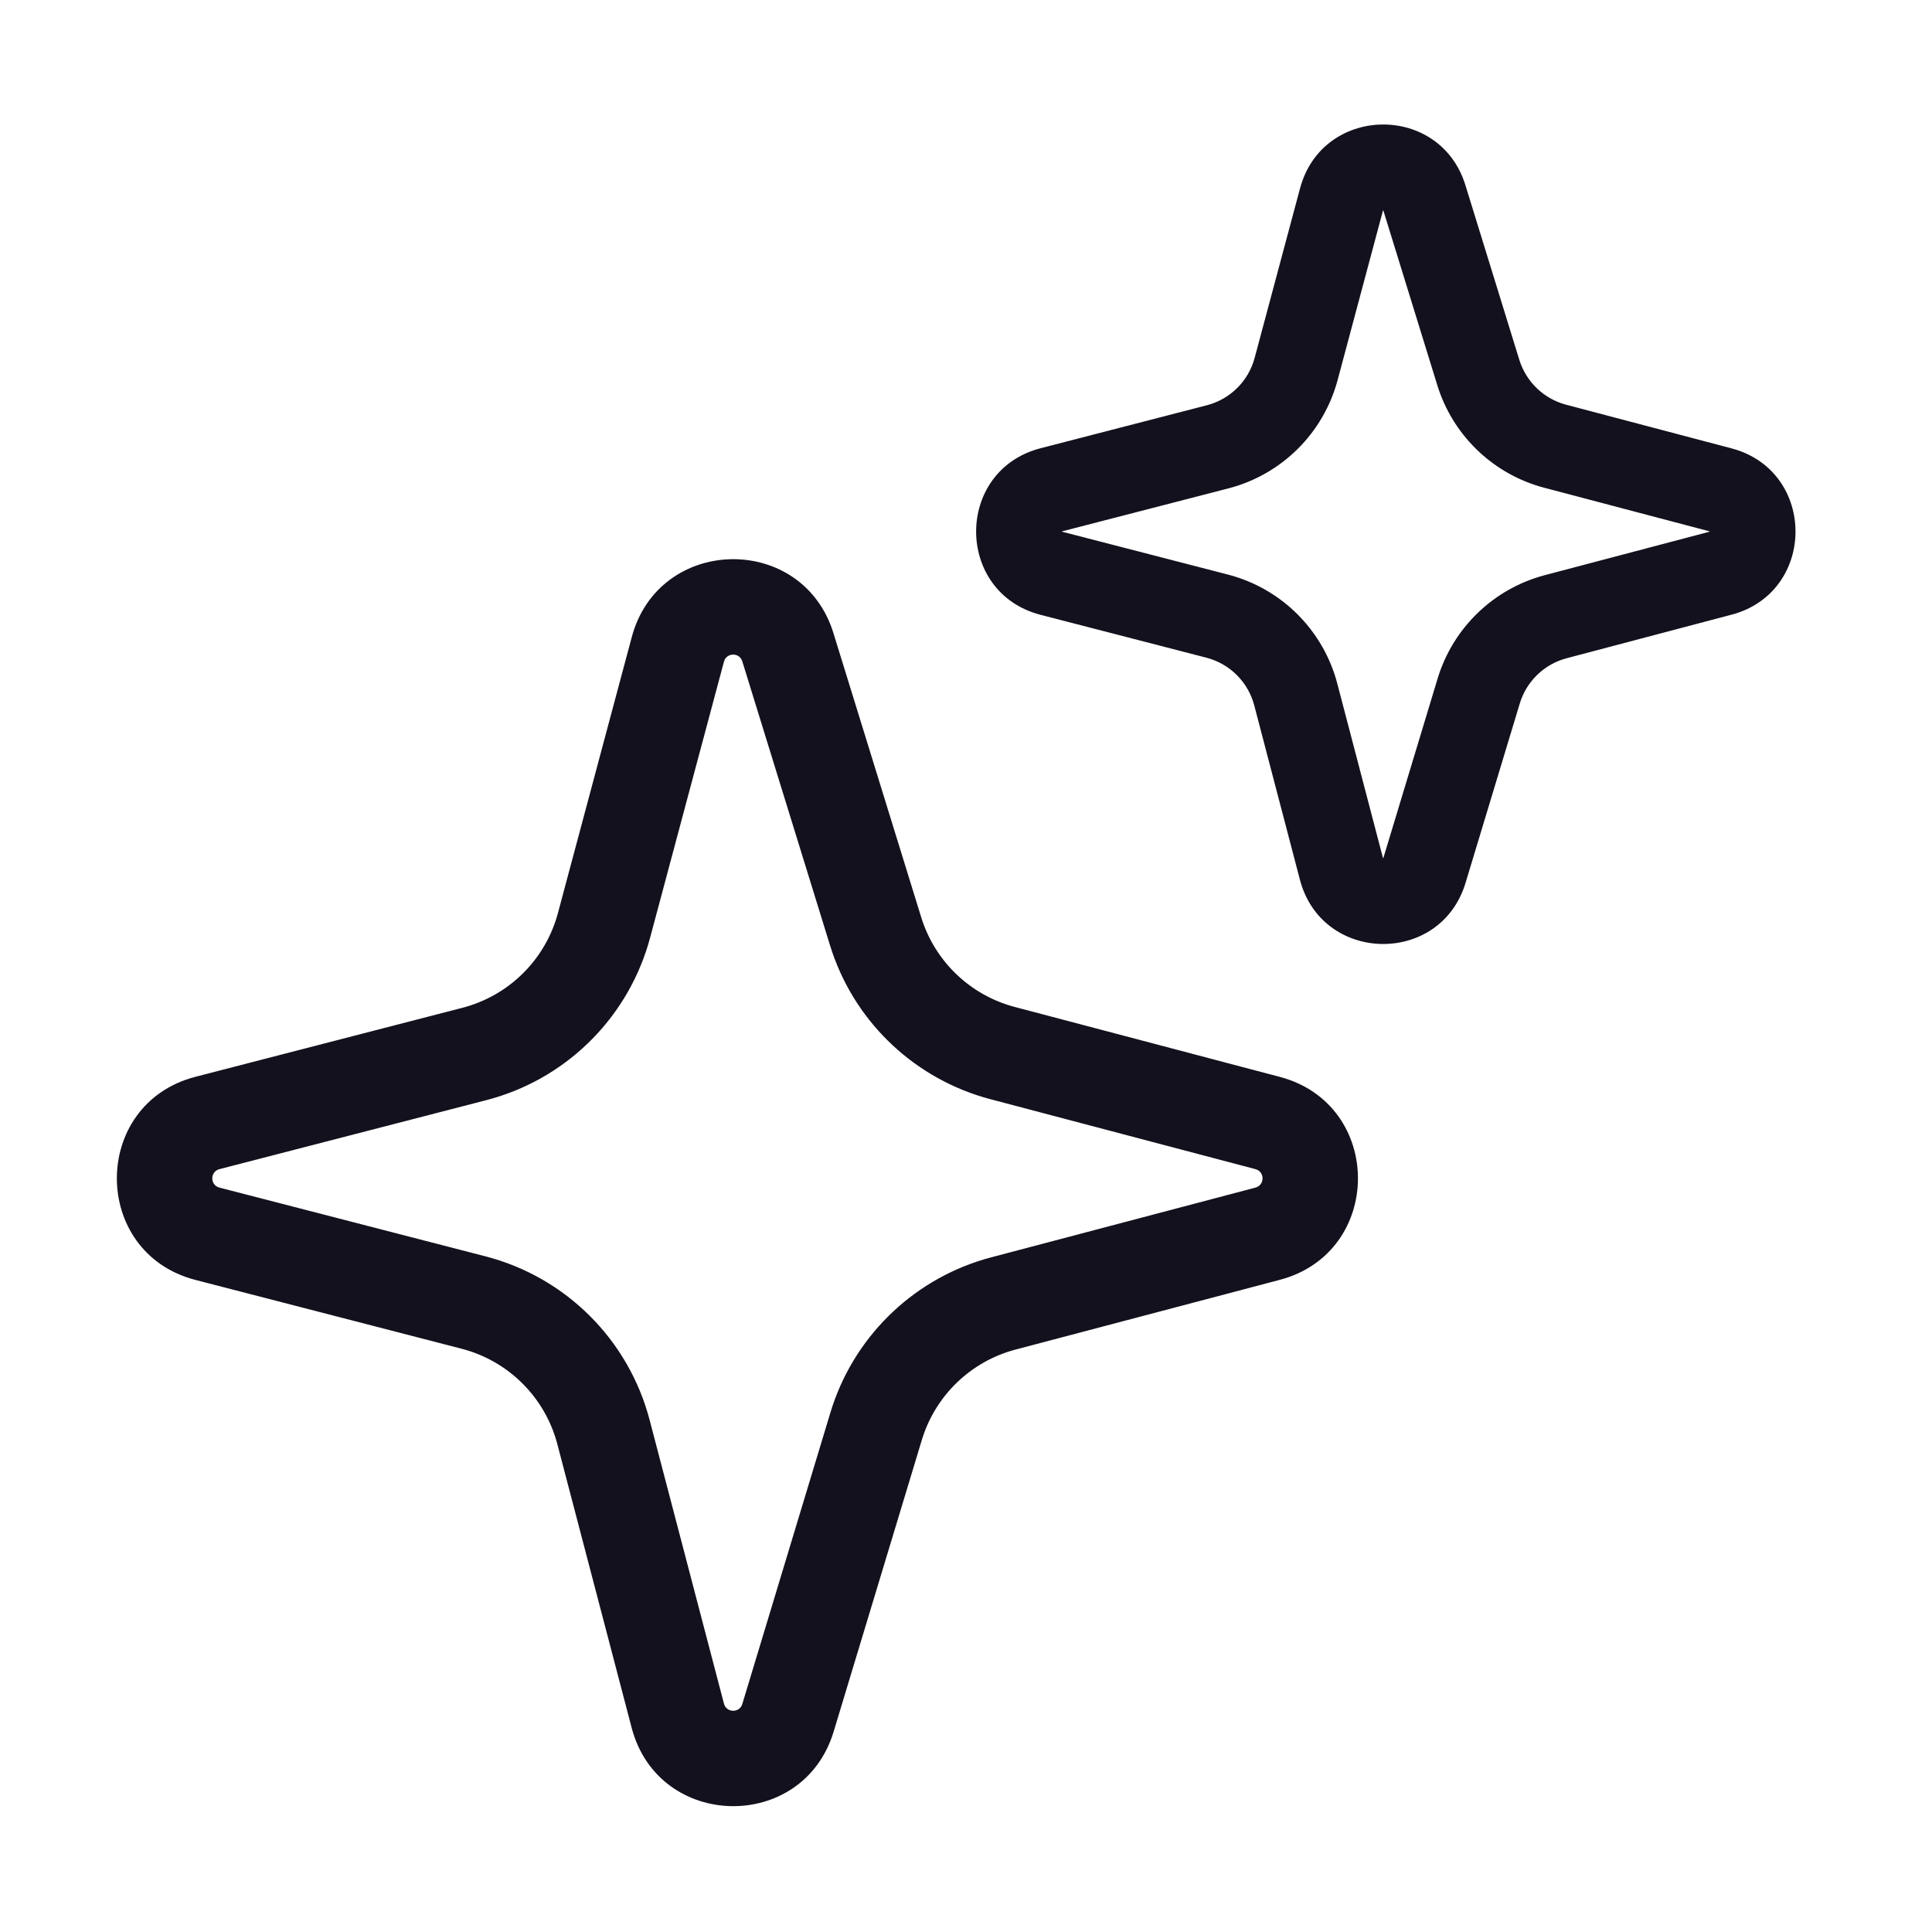 <svg width="81" height="80" viewBox="0 0 81 80" fill="none" xmlns="http://www.w3.org/2000/svg">
<path d="M26.488 26.707C27.612 22.509 33.454 22.332 34.879 26.352L34.943 26.547L38.621 38.455C39.191 40.302 40.674 41.725 42.543 42.218L53.656 45.15C58.025 46.304 58.025 52.506 53.656 53.659L42.578 56.582C40.698 57.078 39.209 58.515 38.647 60.376L34.951 72.6C33.666 76.85 27.609 76.737 26.483 72.441L23.367 60.549C22.853 58.586 21.316 57.055 19.351 56.547L8.198 53.664C3.8 52.527 3.8 46.282 8.198 45.145L19.383 42.254C21.338 41.749 22.87 40.231 23.392 38.28L26.488 26.707ZM31.121 27.727C31.003 27.343 30.456 27.354 30.352 27.741L27.256 39.315L27.167 39.625C26.196 42.819 23.63 45.288 20.384 46.127L9.199 49.018C8.8 49.121 8.8 49.688 9.199 49.792L20.352 52.674C23.72 53.544 26.354 56.17 27.236 59.535L30.352 71.428C30.448 71.794 30.939 71.826 31.096 71.51L31.122 71.442L34.817 59.219C35.752 56.127 38.177 53.72 41.258 52.799L41.558 52.715L52.635 49.792C53.032 49.687 53.032 49.122 52.635 49.018L41.522 46.085C38.418 45.266 35.935 42.952 34.895 39.93L34.799 39.635L31.121 27.727ZM54.552 7.734C55.594 4.397 60.386 4.358 61.438 7.764L63.698 15.086C63.983 16.009 64.725 16.721 65.659 16.968L72.589 18.797L72.755 18.844C76.118 19.883 76.118 24.687 72.755 25.727L72.589 25.773L65.683 27.597C64.743 27.845 63.999 28.563 63.718 29.493L61.444 37.015V37.016C60.39 40.499 55.424 40.407 54.5 36.885L52.585 29.574C52.328 28.593 51.559 27.828 50.577 27.574L43.63 25.778H43.629C40.022 24.846 40.024 19.724 43.63 18.792L50.599 16.991C51.576 16.738 52.342 15.979 52.602 15.004L54.505 7.896L54.552 7.734ZM57.982 8.826L56.08 15.935C55.483 18.164 53.733 19.899 51.499 20.477L44.53 22.277C44.523 22.28 44.523 22.291 44.53 22.293L51.477 24.088C53.723 24.668 55.479 26.419 56.067 28.662L57.982 35.973C57.984 35.976 57.987 35.978 57.99 35.978L57.998 35.973L60.272 28.452C60.915 26.325 62.616 24.683 64.765 24.115L71.666 22.294L71.671 22.293C71.674 22.292 71.677 22.288 71.677 22.285L71.671 22.277L64.741 20.449C62.672 19.903 61.017 18.36 60.323 16.345L60.259 16.148L57.998 8.826C57.996 8.819 57.985 8.819 57.982 8.826Z" fill="#12111D"/>
</svg>
